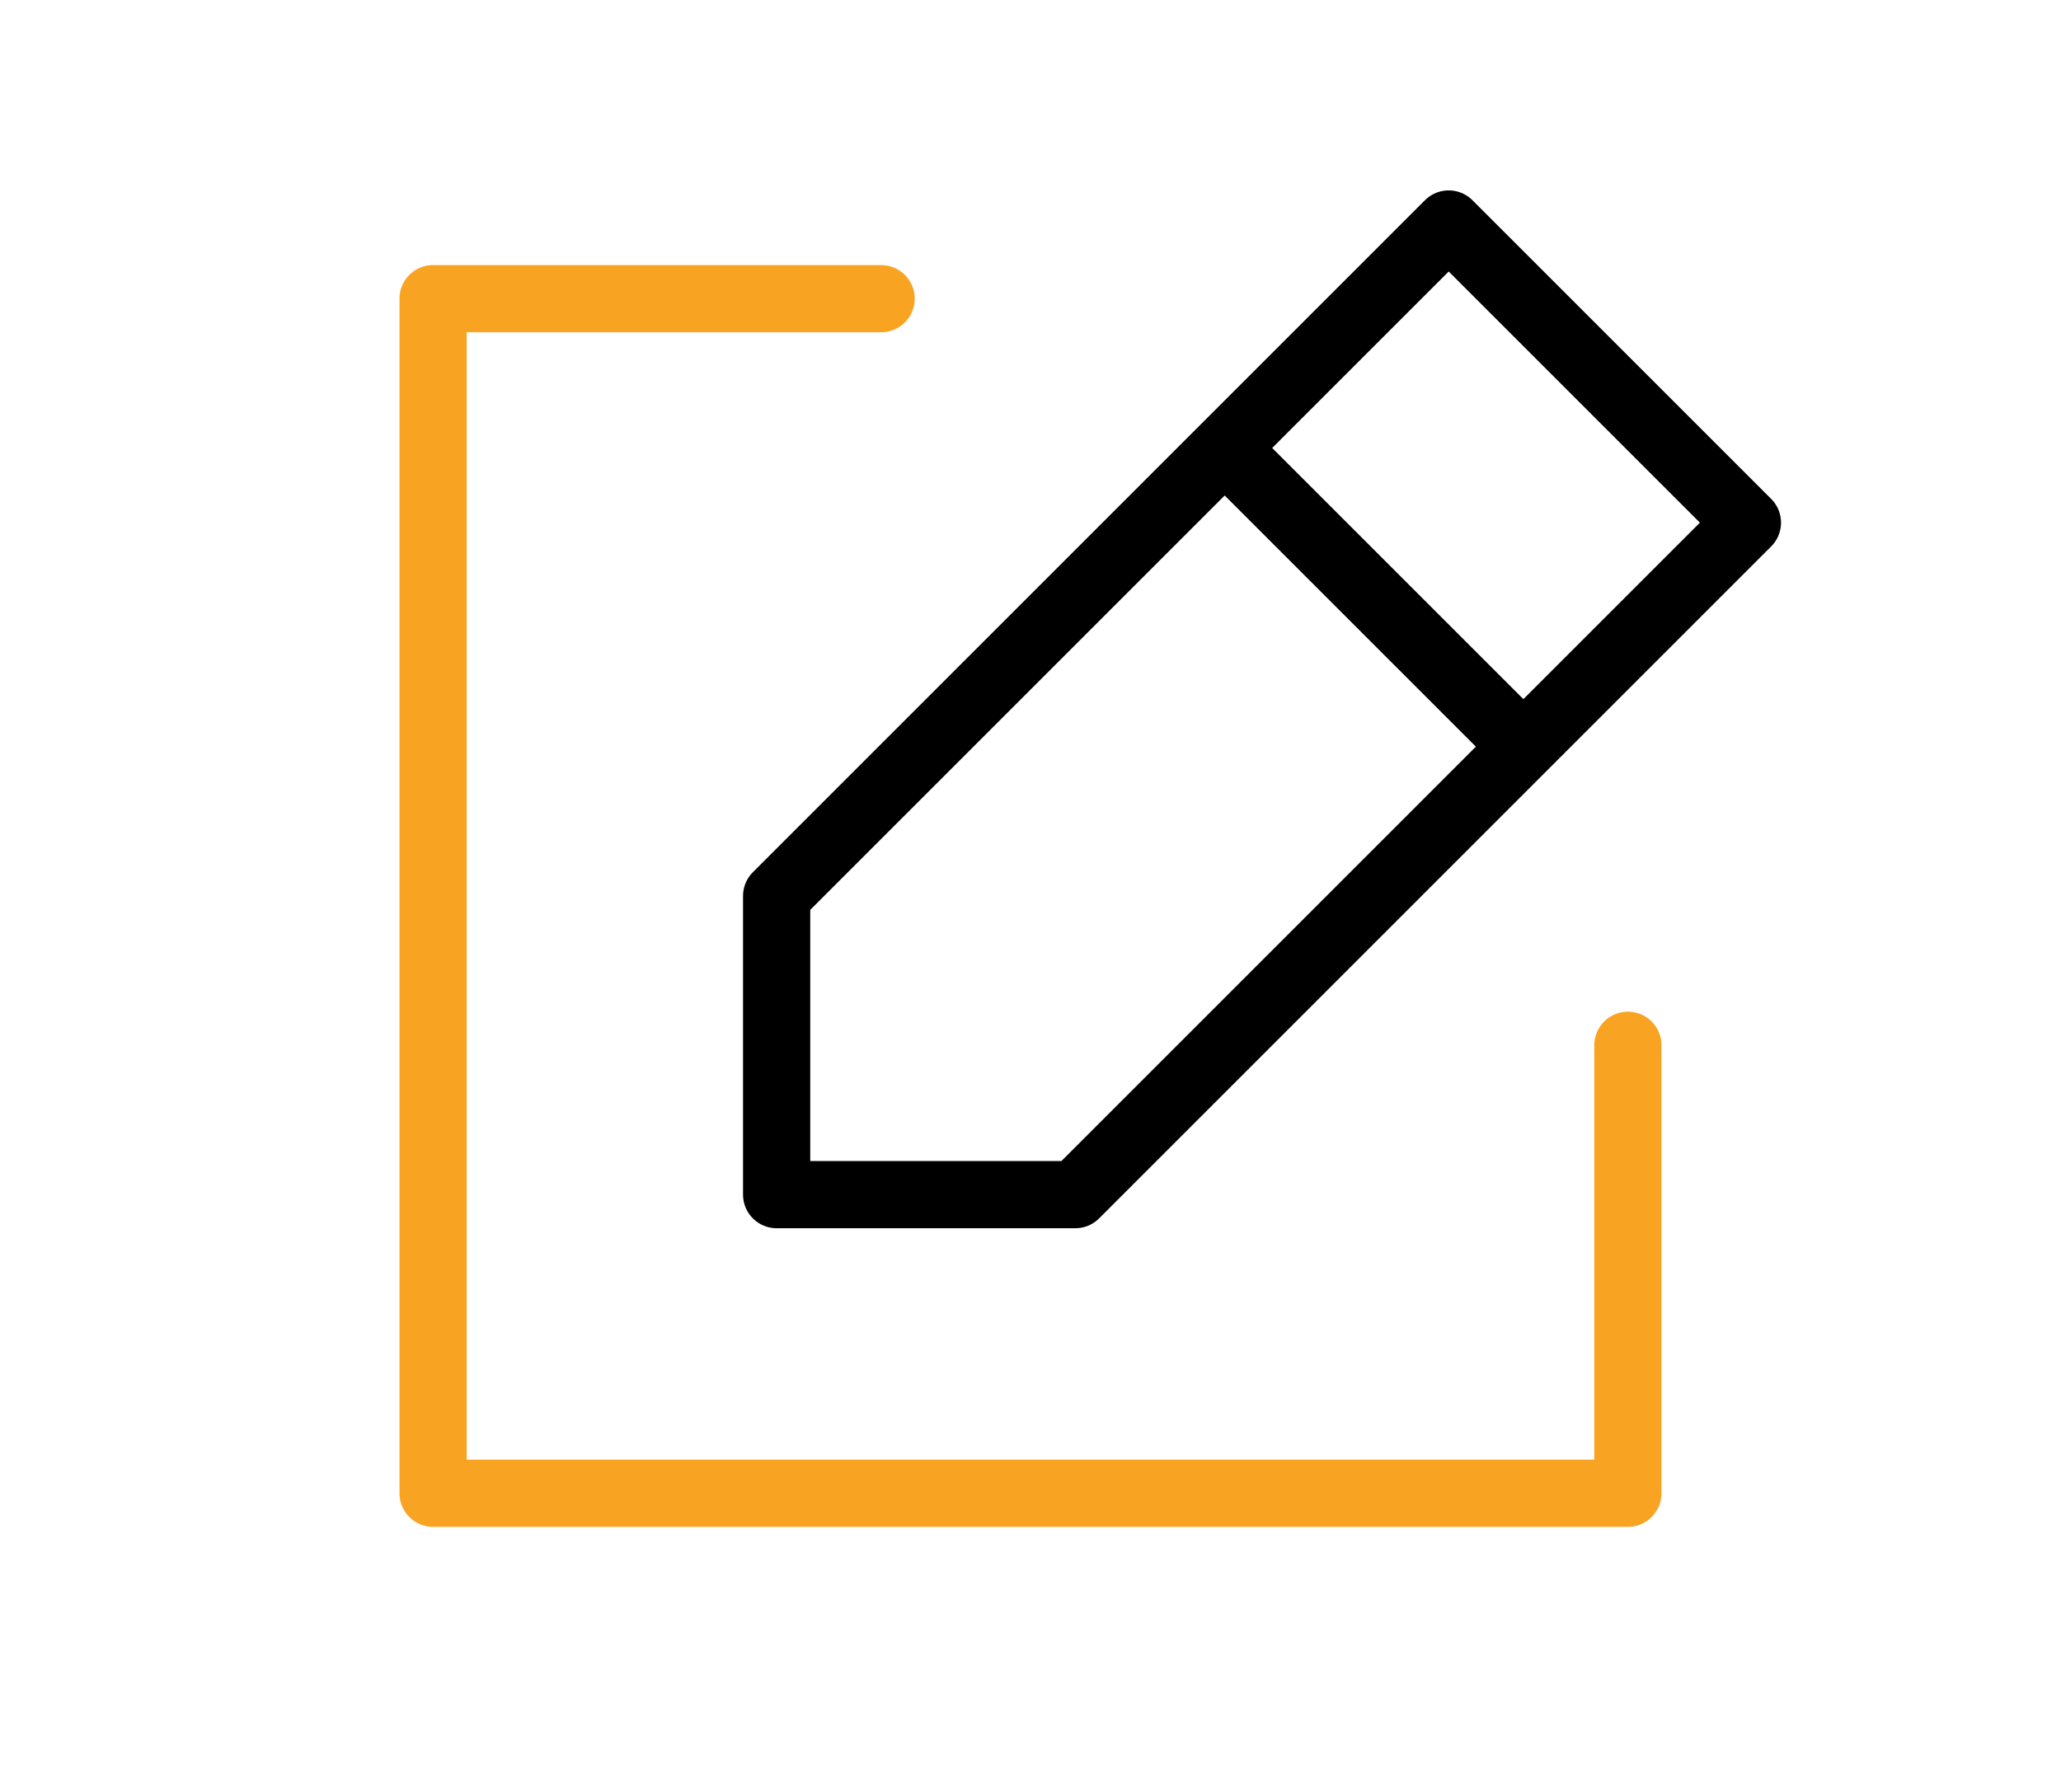 <?xml version="1.0" encoding="UTF-8"?>
<svg xmlns="http://www.w3.org/2000/svg" width="46" height="40" viewBox="0 0 46 40" fill="none">
  <path d="M19.666 6.667L9.666 6.667L9.666 33.333L36.333 33.333V23.333" stroke="#F9A322" stroke-width="1.5" stroke-linecap="round" stroke-linejoin="round"></path>
  <path d="M27.334 10L17.334 20V26.667H24.001L34.001 16.667M27.334 10L32.334 5L39.001 11.667L34.001 16.667M27.334 10L34.001 16.667" stroke="black" stroke-width="1.5" stroke-linecap="round" stroke-linejoin="round"></path>
</svg>
